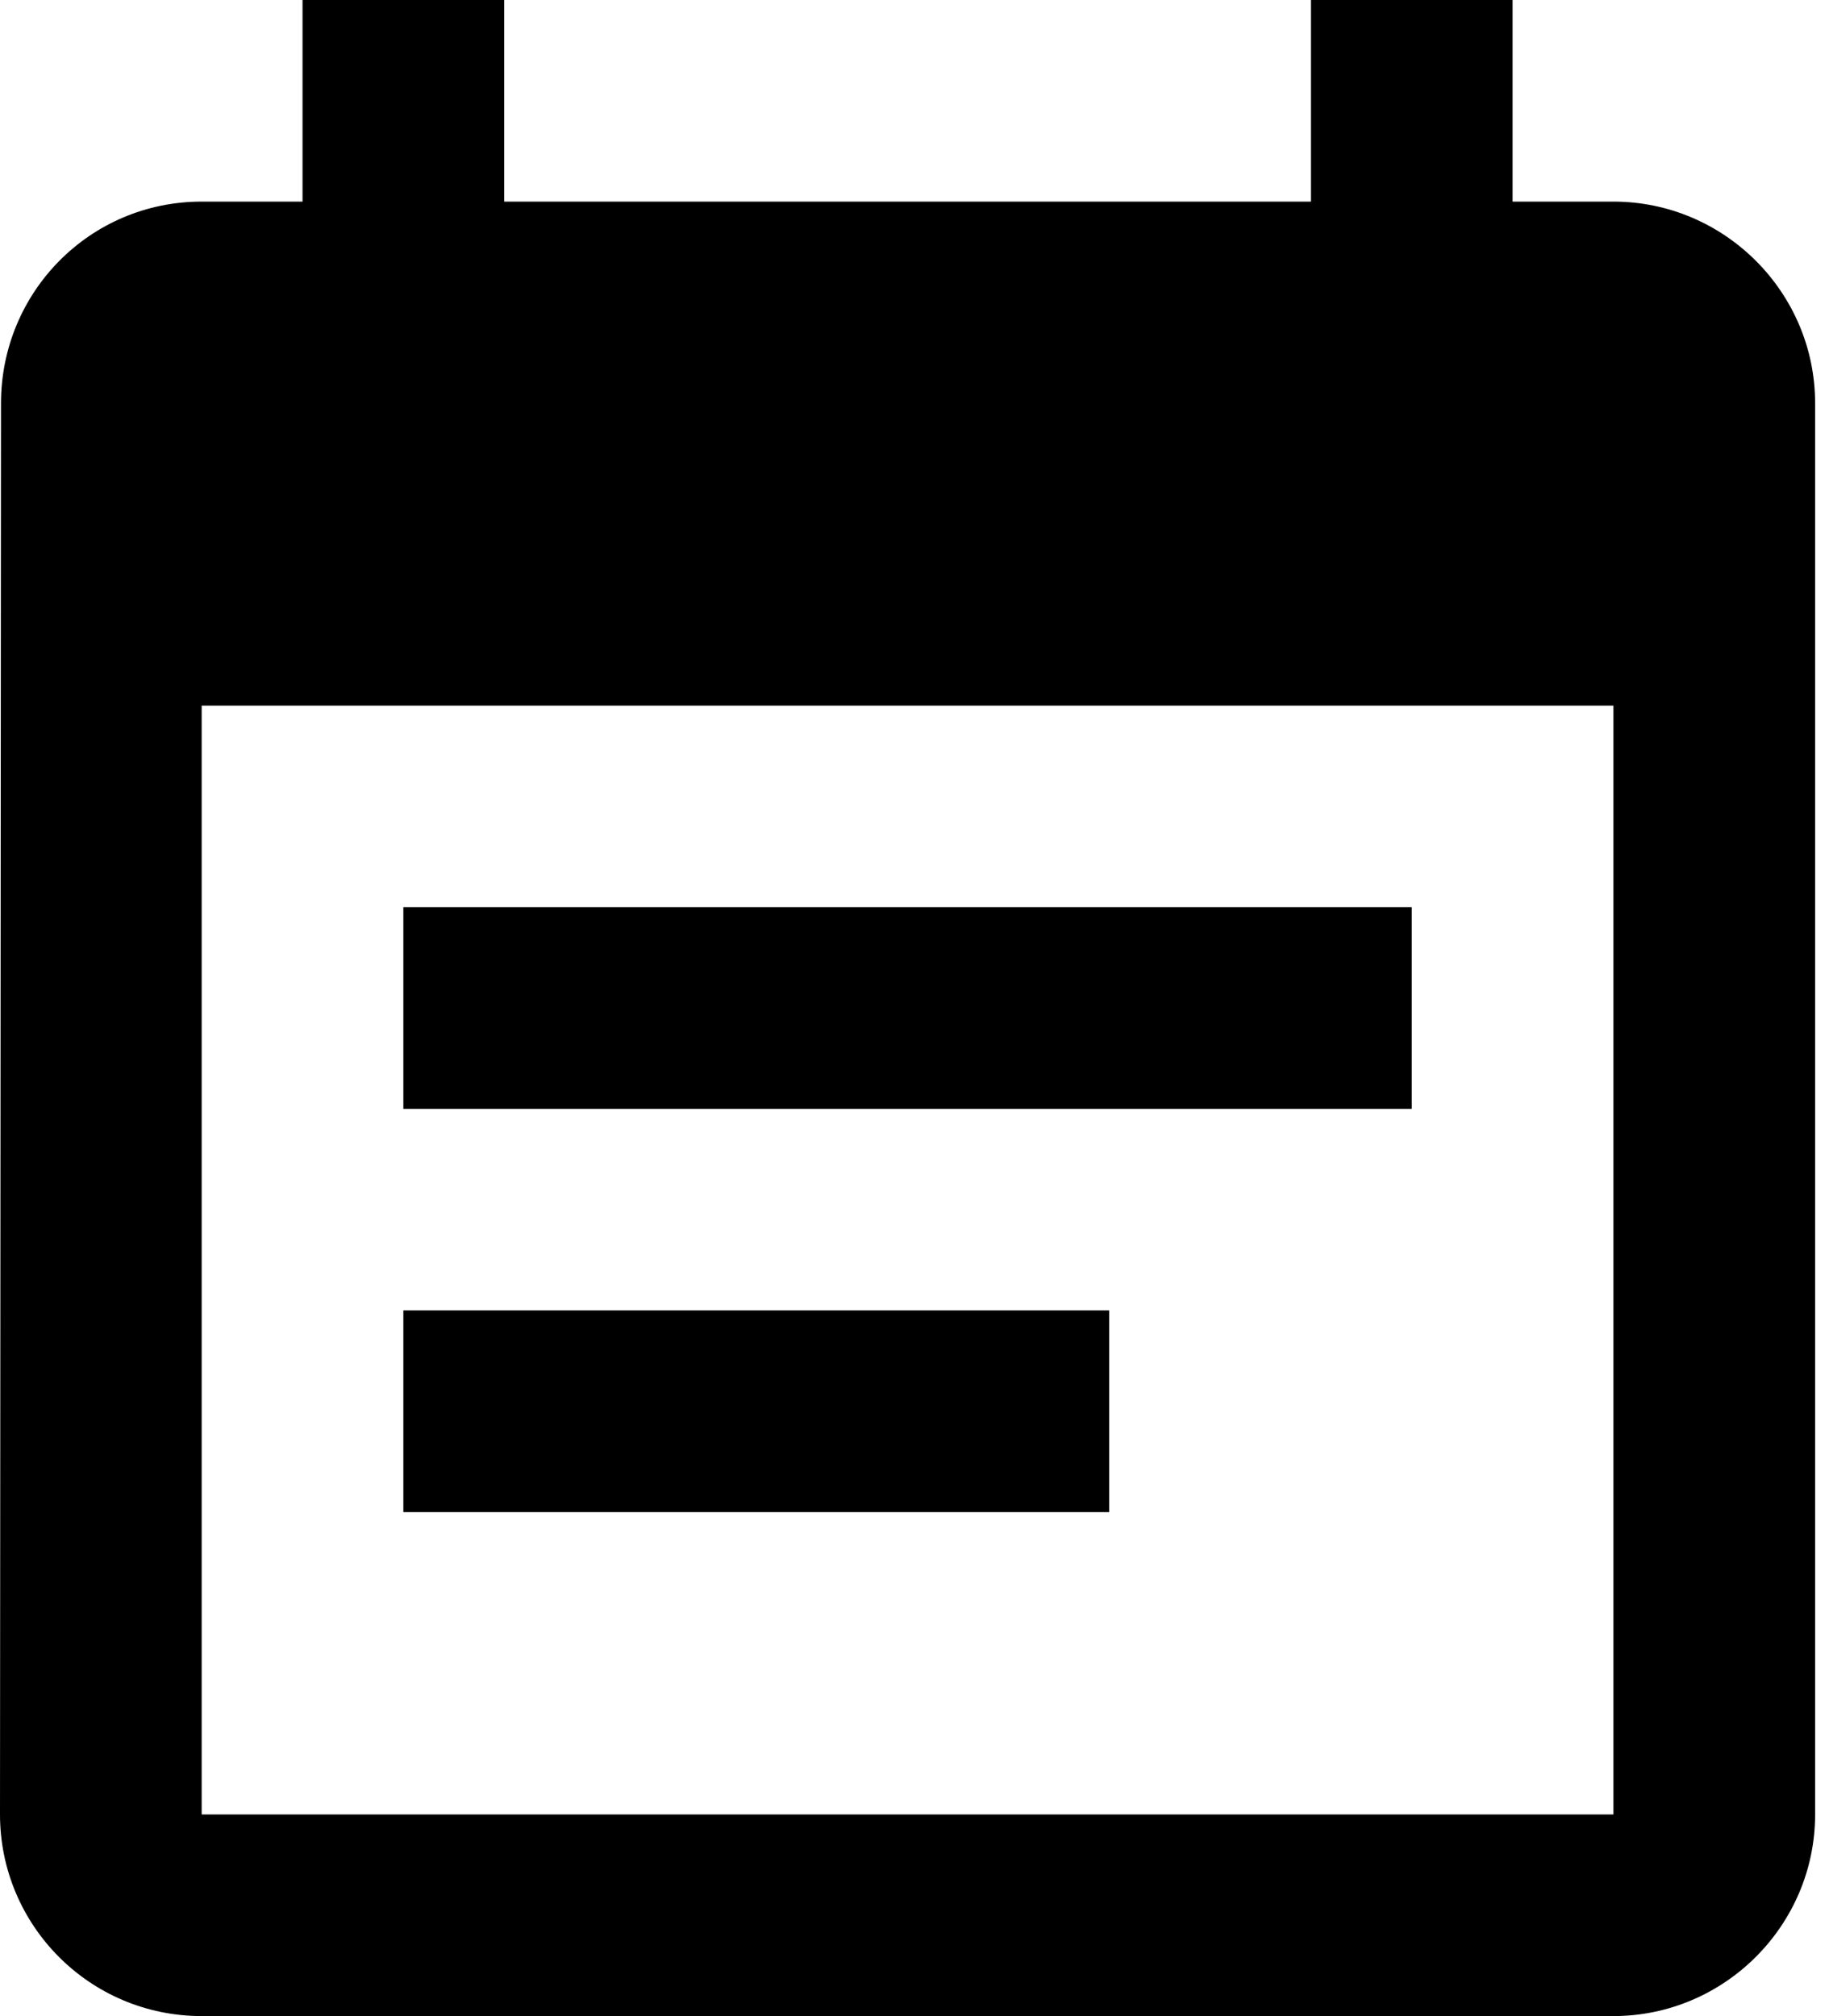 <svg width="49" height="54" viewBox="0 0 49 54" fill="none" xmlns="http://www.w3.org/2000/svg">
<path d="M37.822 24.3H10.806V29.7H37.822V24.3ZM43.225 5.4H40.523V0H35.12V5.4H13.508V0H8.105V5.4H5.403C2.404 5.4 0.027 7.83 0.027 10.8L0 48.6C0 51.57 2.404 54 5.403 54H43.225C46.197 54 48.628 51.57 48.628 48.6V10.8C48.628 7.83 46.197 5.4 43.225 5.4ZM43.225 48.6H5.403V18.9H43.225V48.6ZM29.717 35.1H10.806V40.5H29.717V35.1Z" fill="black"/>
</svg>
